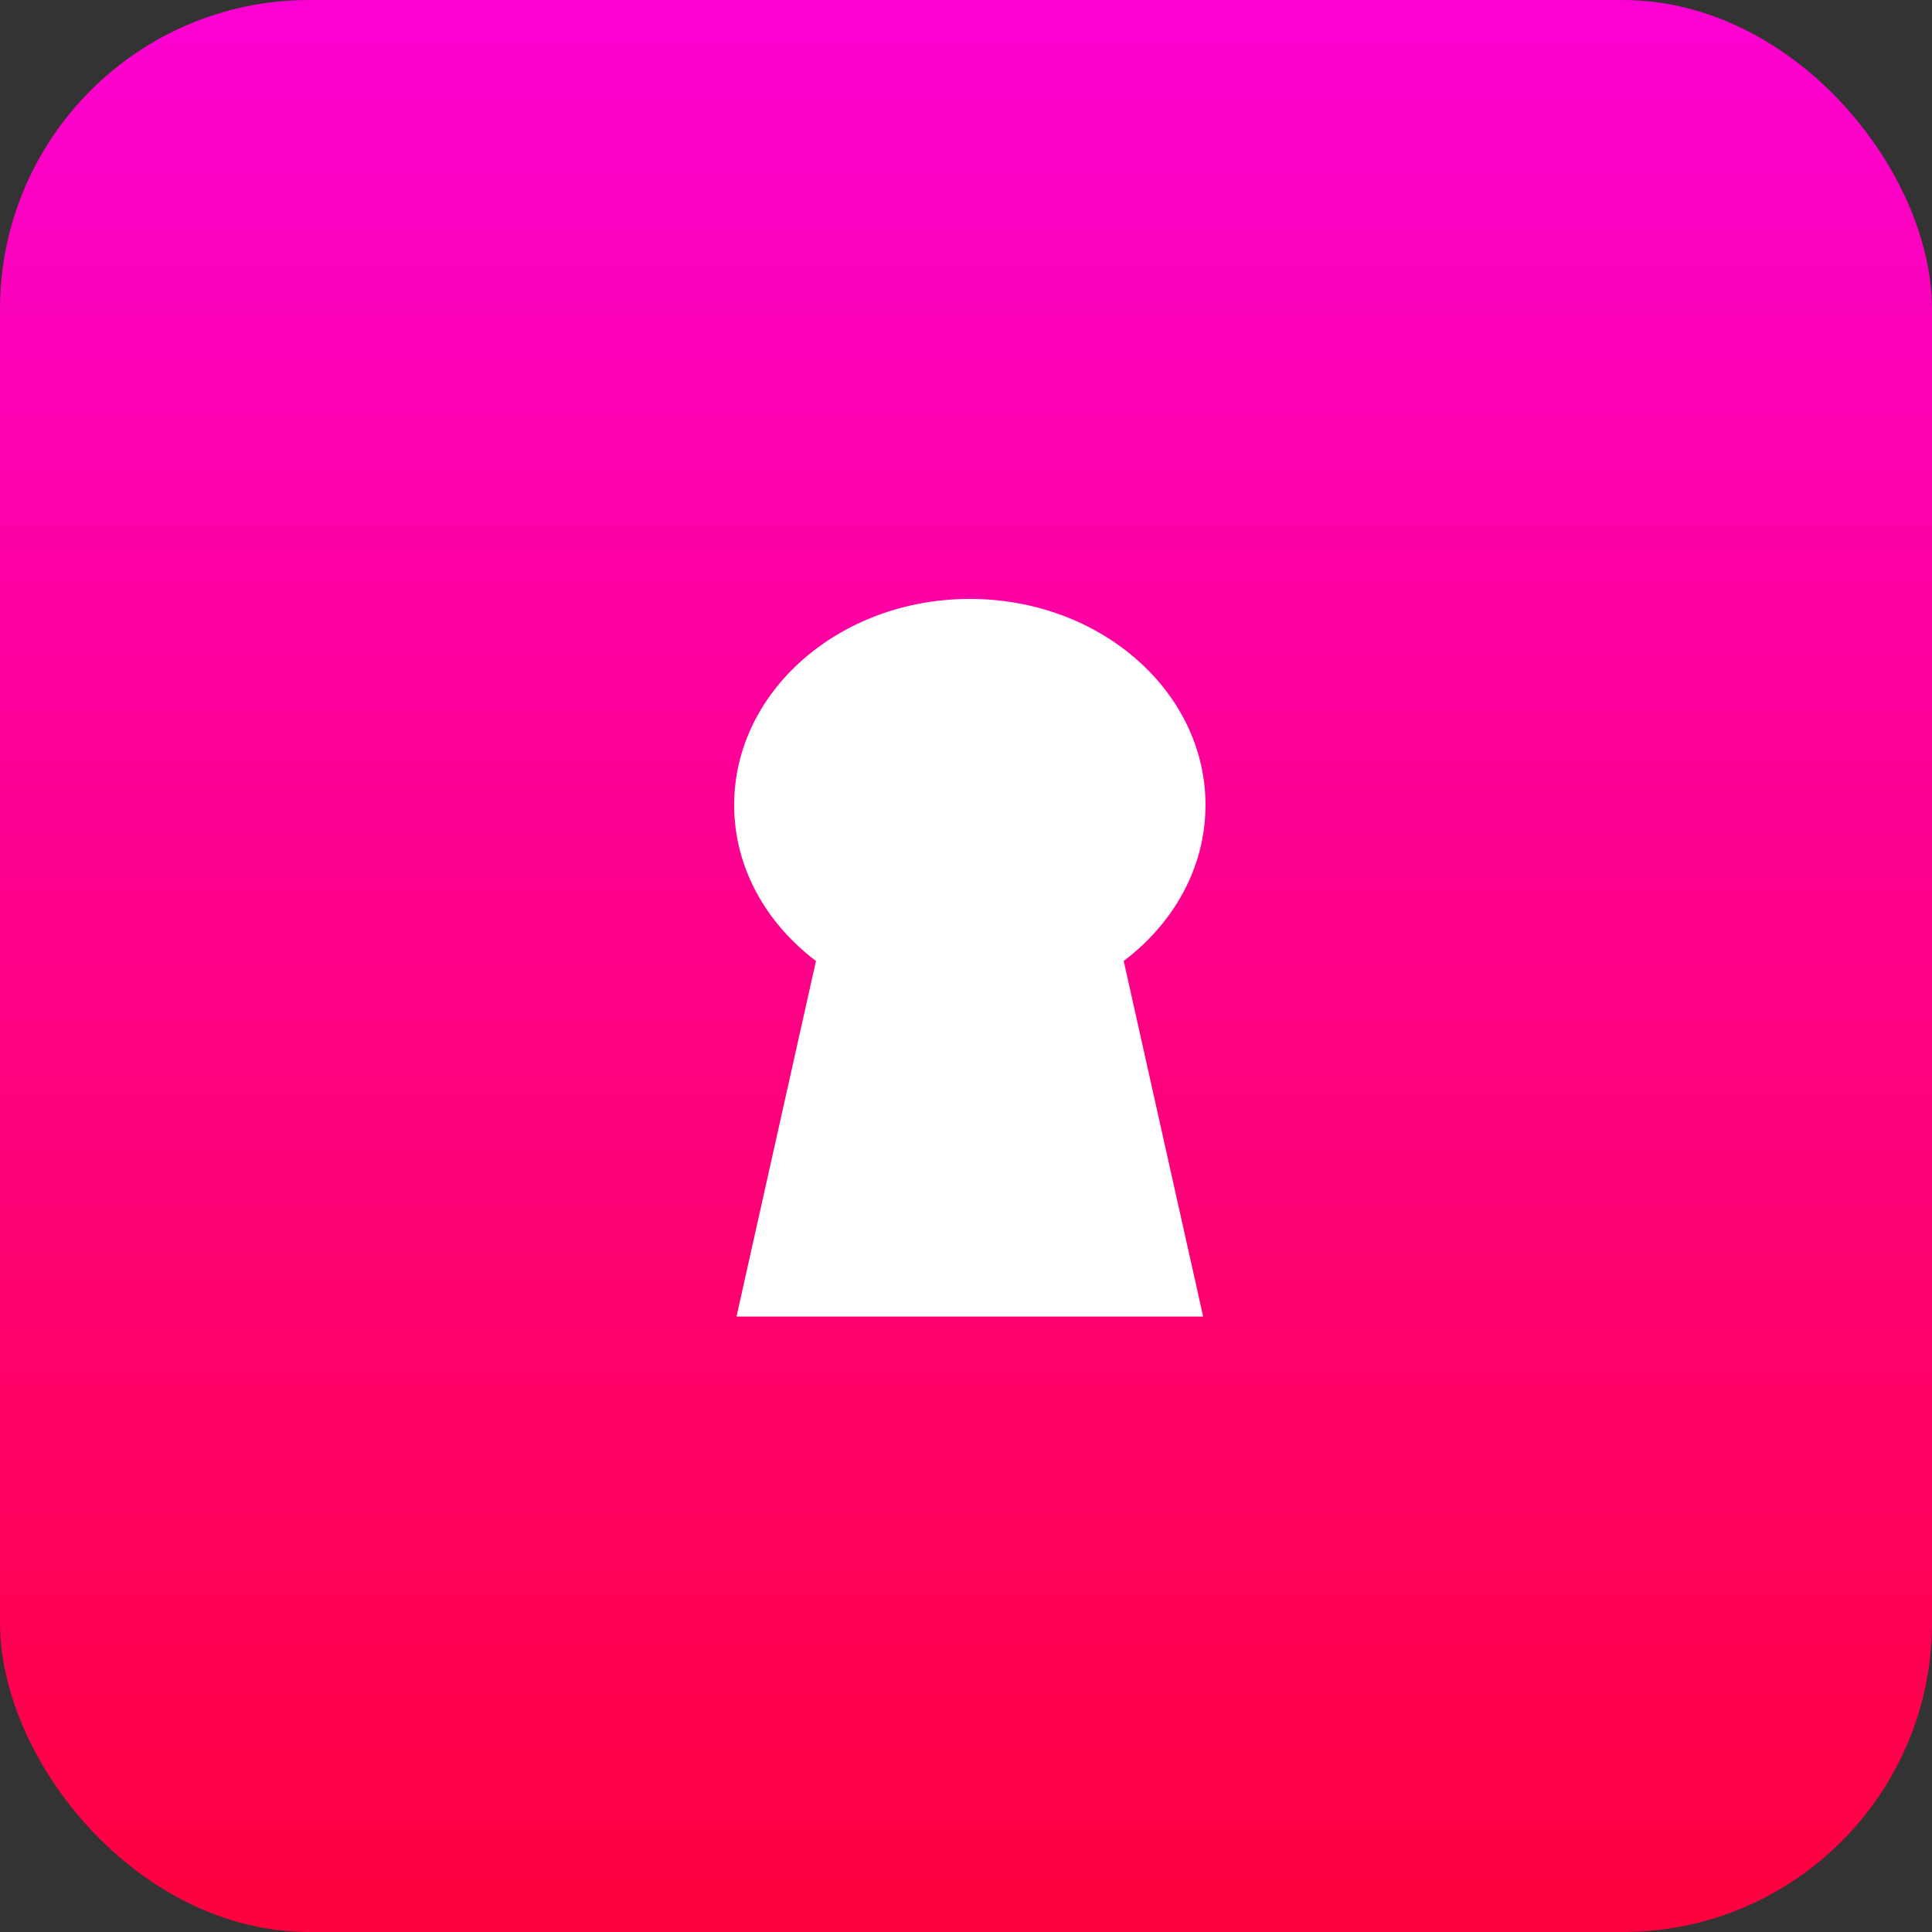 <svg width="100" height="100" viewBox="0 0 100 100" fill="none" xmlns="http://www.w3.org/2000/svg">
<rect x="0" y="0" width="100" height="100" fill="#333333" stroke="none"/>
<rect width="100" height="100" rx="16" fill="url(#paint0_linear_3904_3689)"/>
<path d="M62.397 41.67C62.397 35.777 56.935 31 50.199 31C43.462 31 38 35.777 38 41.67C38 44.897 39.645 47.783 42.234 49.74L38.121 68.143H62.275L58.163 49.74C60.751 47.783 62.396 44.897 62.396 41.67H62.397Z" fill="white"/>
<defs>
<linearGradient id="paint0_linear_3904_3689" x1="50" y1="0" x2="50" y2="128.5" gradientUnits="userSpaceOnUse">
<stop stop-color="#FC01D2"/>
<stop offset="1" stop-color="#FF0113"/>
</linearGradient>
</defs>
</svg>
